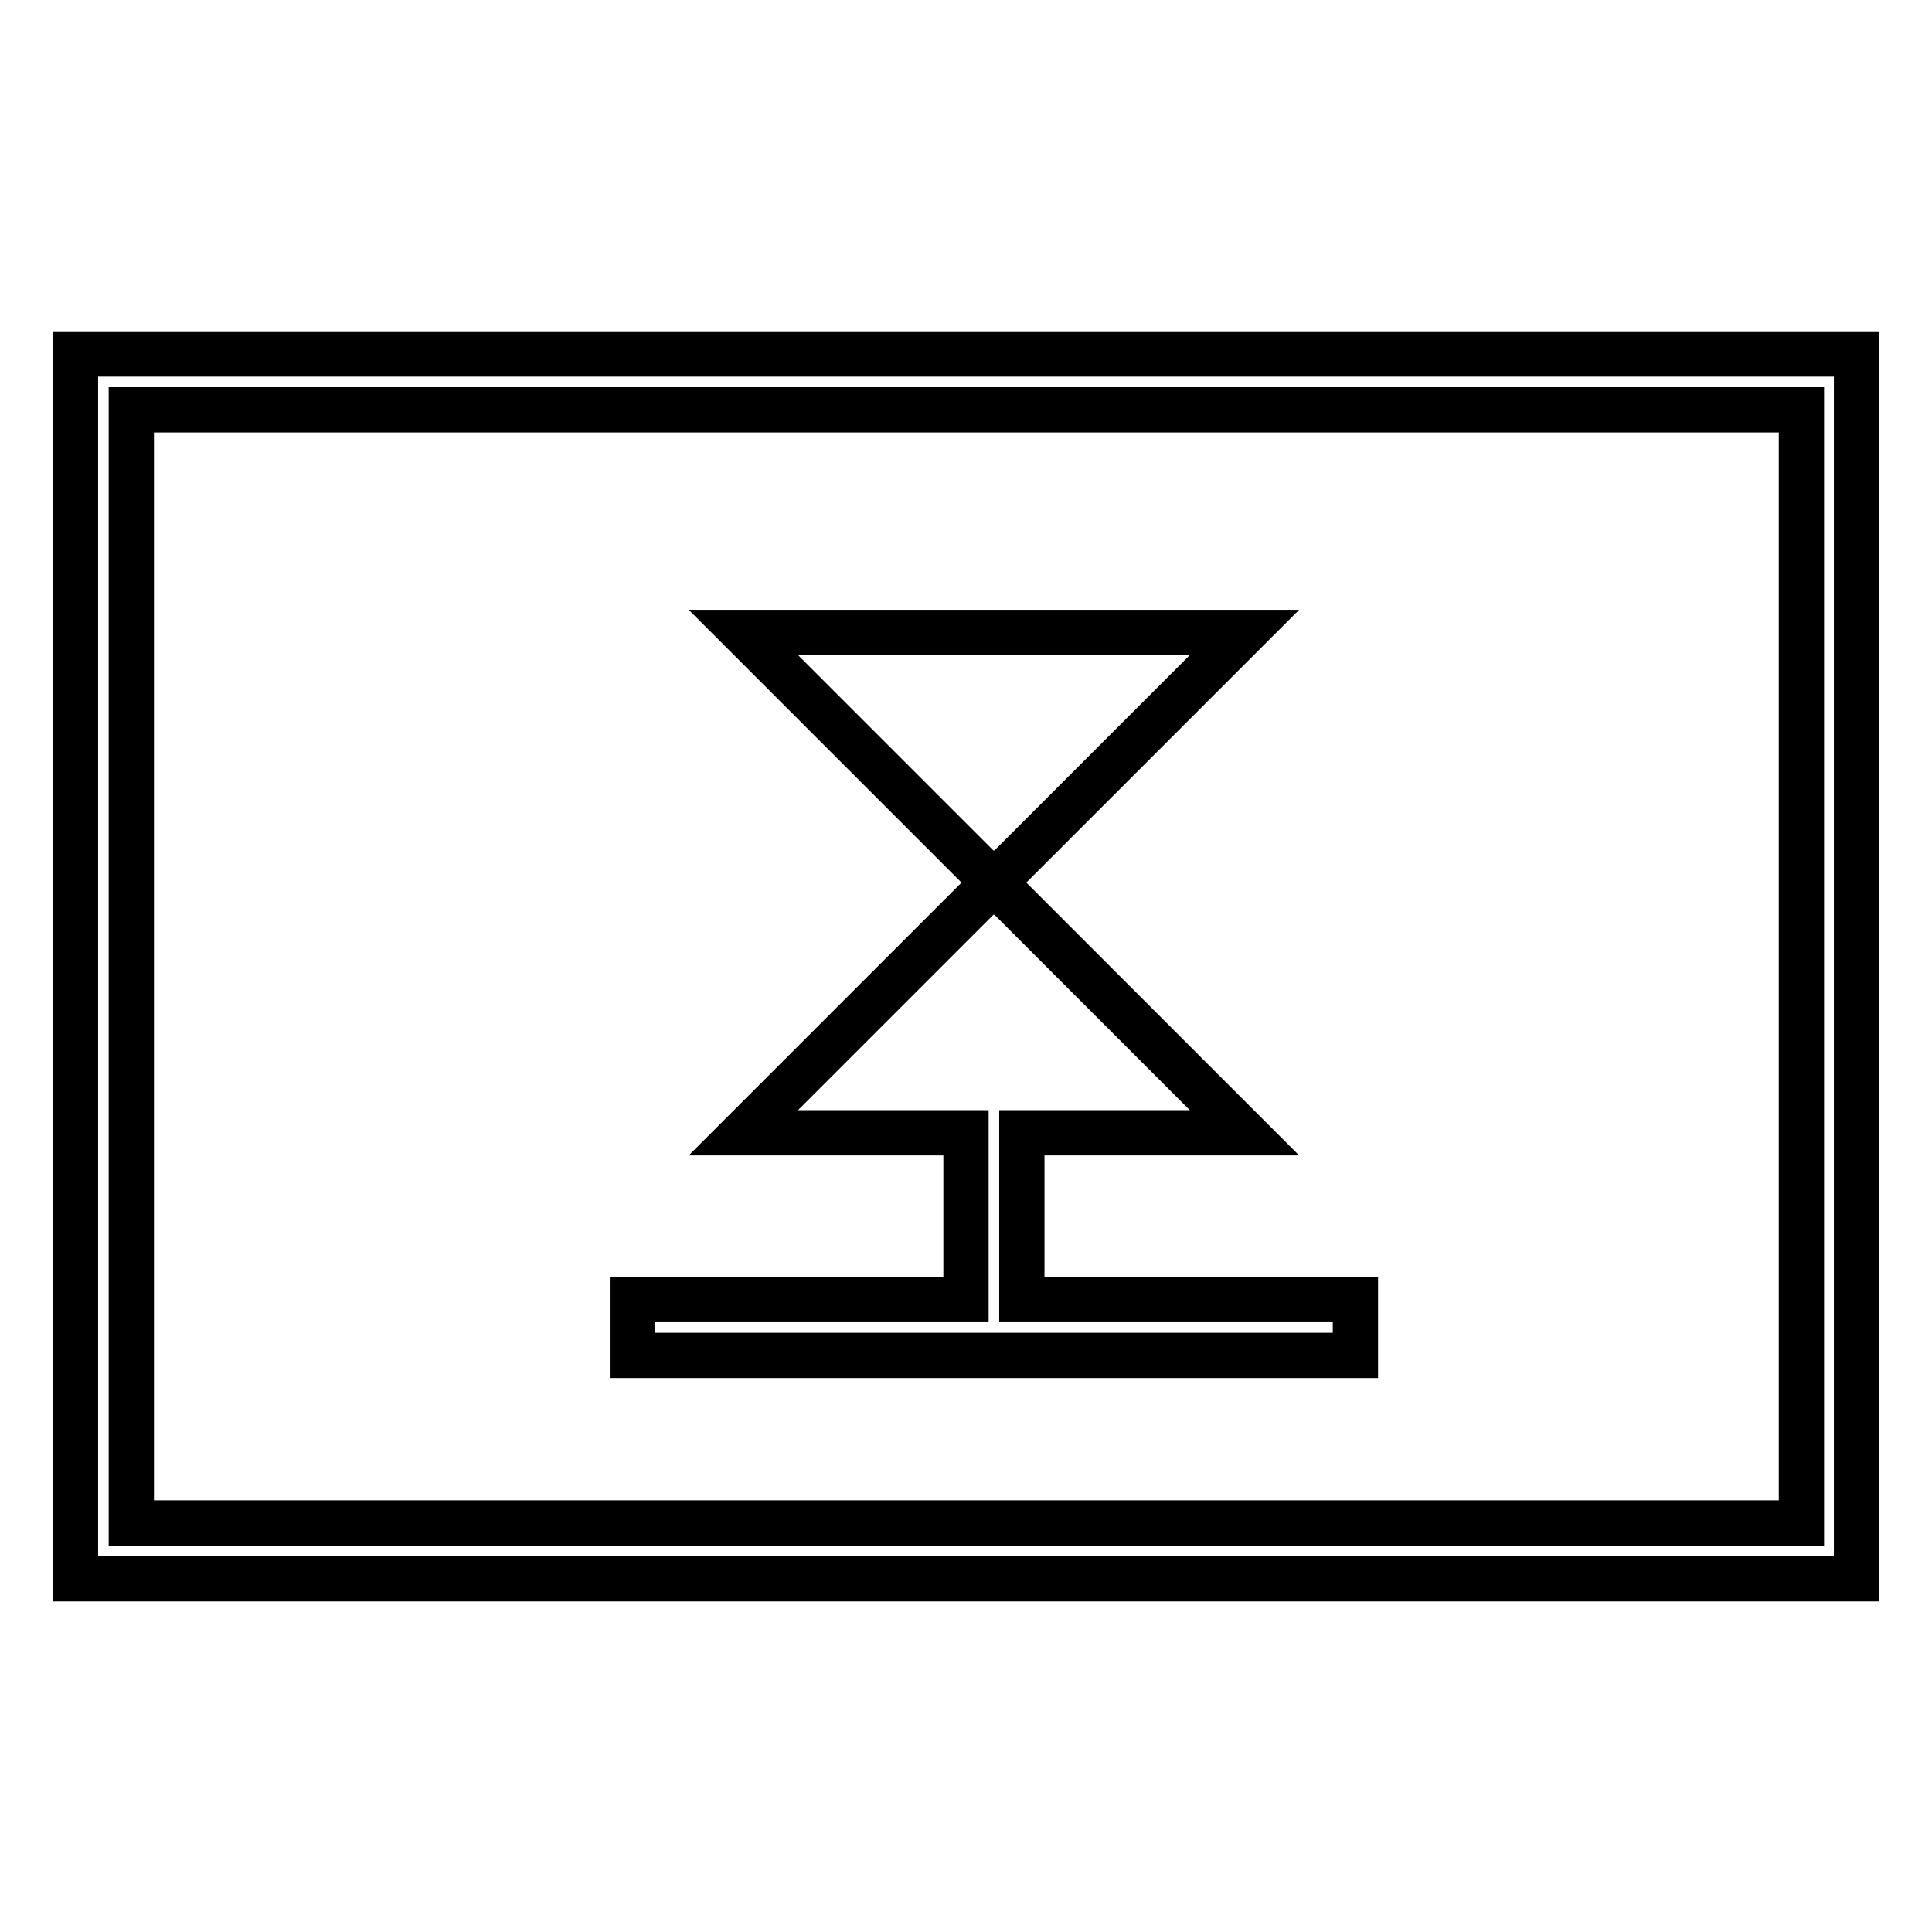 <?xml version="1.0" encoding="utf-8"?>
<!-- Svg Vector Icons : http://www.onlinewebfonts.com/icon -->
<!DOCTYPE svg PUBLIC "-//W3C//DTD SVG 1.1//EN" "http://www.w3.org/Graphics/SVG/1.1/DTD/svg11.dtd">
<svg version="1.1" xmlns="http://www.w3.org/2000/svg" xmlns:xlink="http://www.w3.org/1999/xlink" x="0px" y="0px" viewBox="0 0 256 256" enable-background="new 0 0 256 256" xml:space="preserve">
<g><g><path stroke-width="6" fill-opacity="0" stroke="#000000"  d="M10,209.1V46.9h236v162.3H10z M238.6,54.3H17.4v147.5h221.3V54.3L238.6,54.3z M128,150.1H98.5l33.2-33.2l33.2,33.2h-29.5v22.1h44.2v7.4H83.8v-7.4H128V150.1z M98.5,83.8h66.4l-33.2,33.2L98.5,83.8z"/></g></g>
</svg>